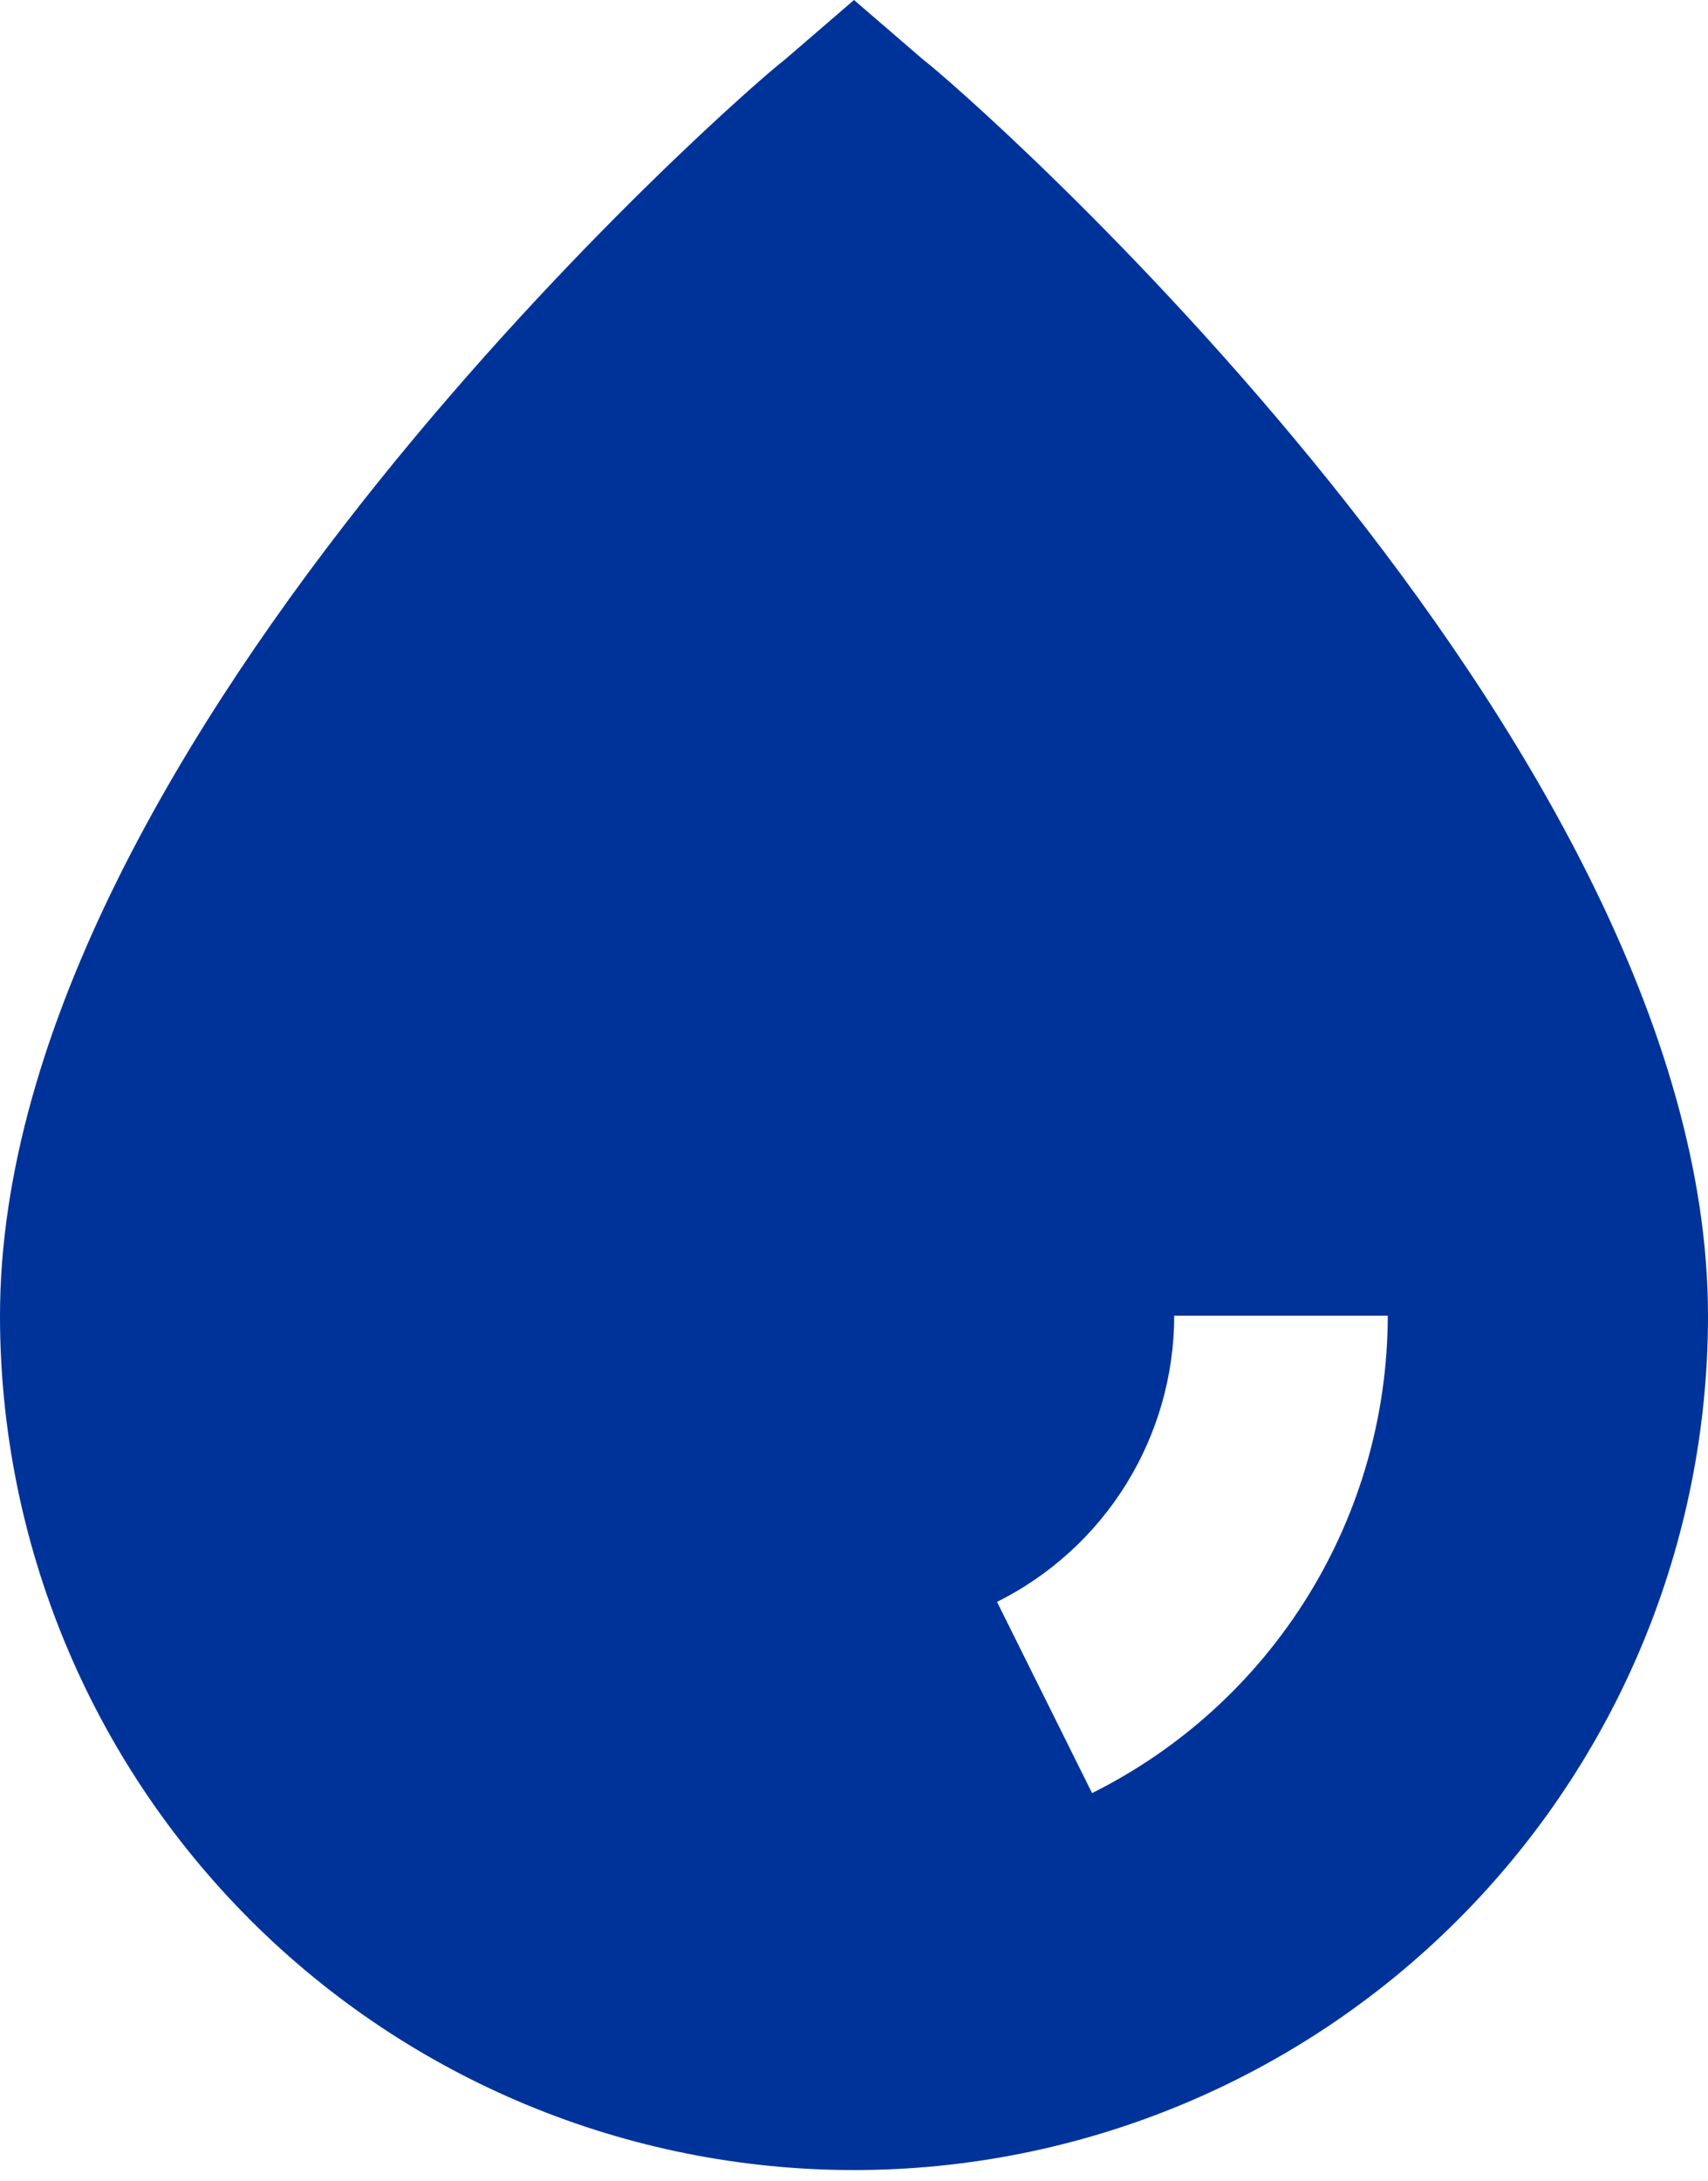 <svg width="47" height="60" viewBox="0 0 47 60" fill="none" xmlns="http://www.w3.org/2000/svg">
<path d="M25.409 1.645L23.5 0L21.591 1.645C20.562 2.409 0 20.328 0 36.19C0 42.423 2.476 48.4 6.883 52.807C11.29 57.214 17.267 59.69 23.5 59.69C29.733 59.69 35.71 57.214 40.117 52.807C44.524 48.4 47 42.423 47 36.19C47 20.328 26.438 2.409 25.409 1.645ZM30.051 49.321L27.436 44.062C28.899 43.332 30.131 42.209 30.992 40.818C31.853 39.428 32.31 37.825 32.312 36.19H38.188C38.185 38.918 37.422 41.592 35.985 43.911C34.547 46.231 32.493 48.104 30.051 49.321Z" fill="#003399"/>
</svg>
